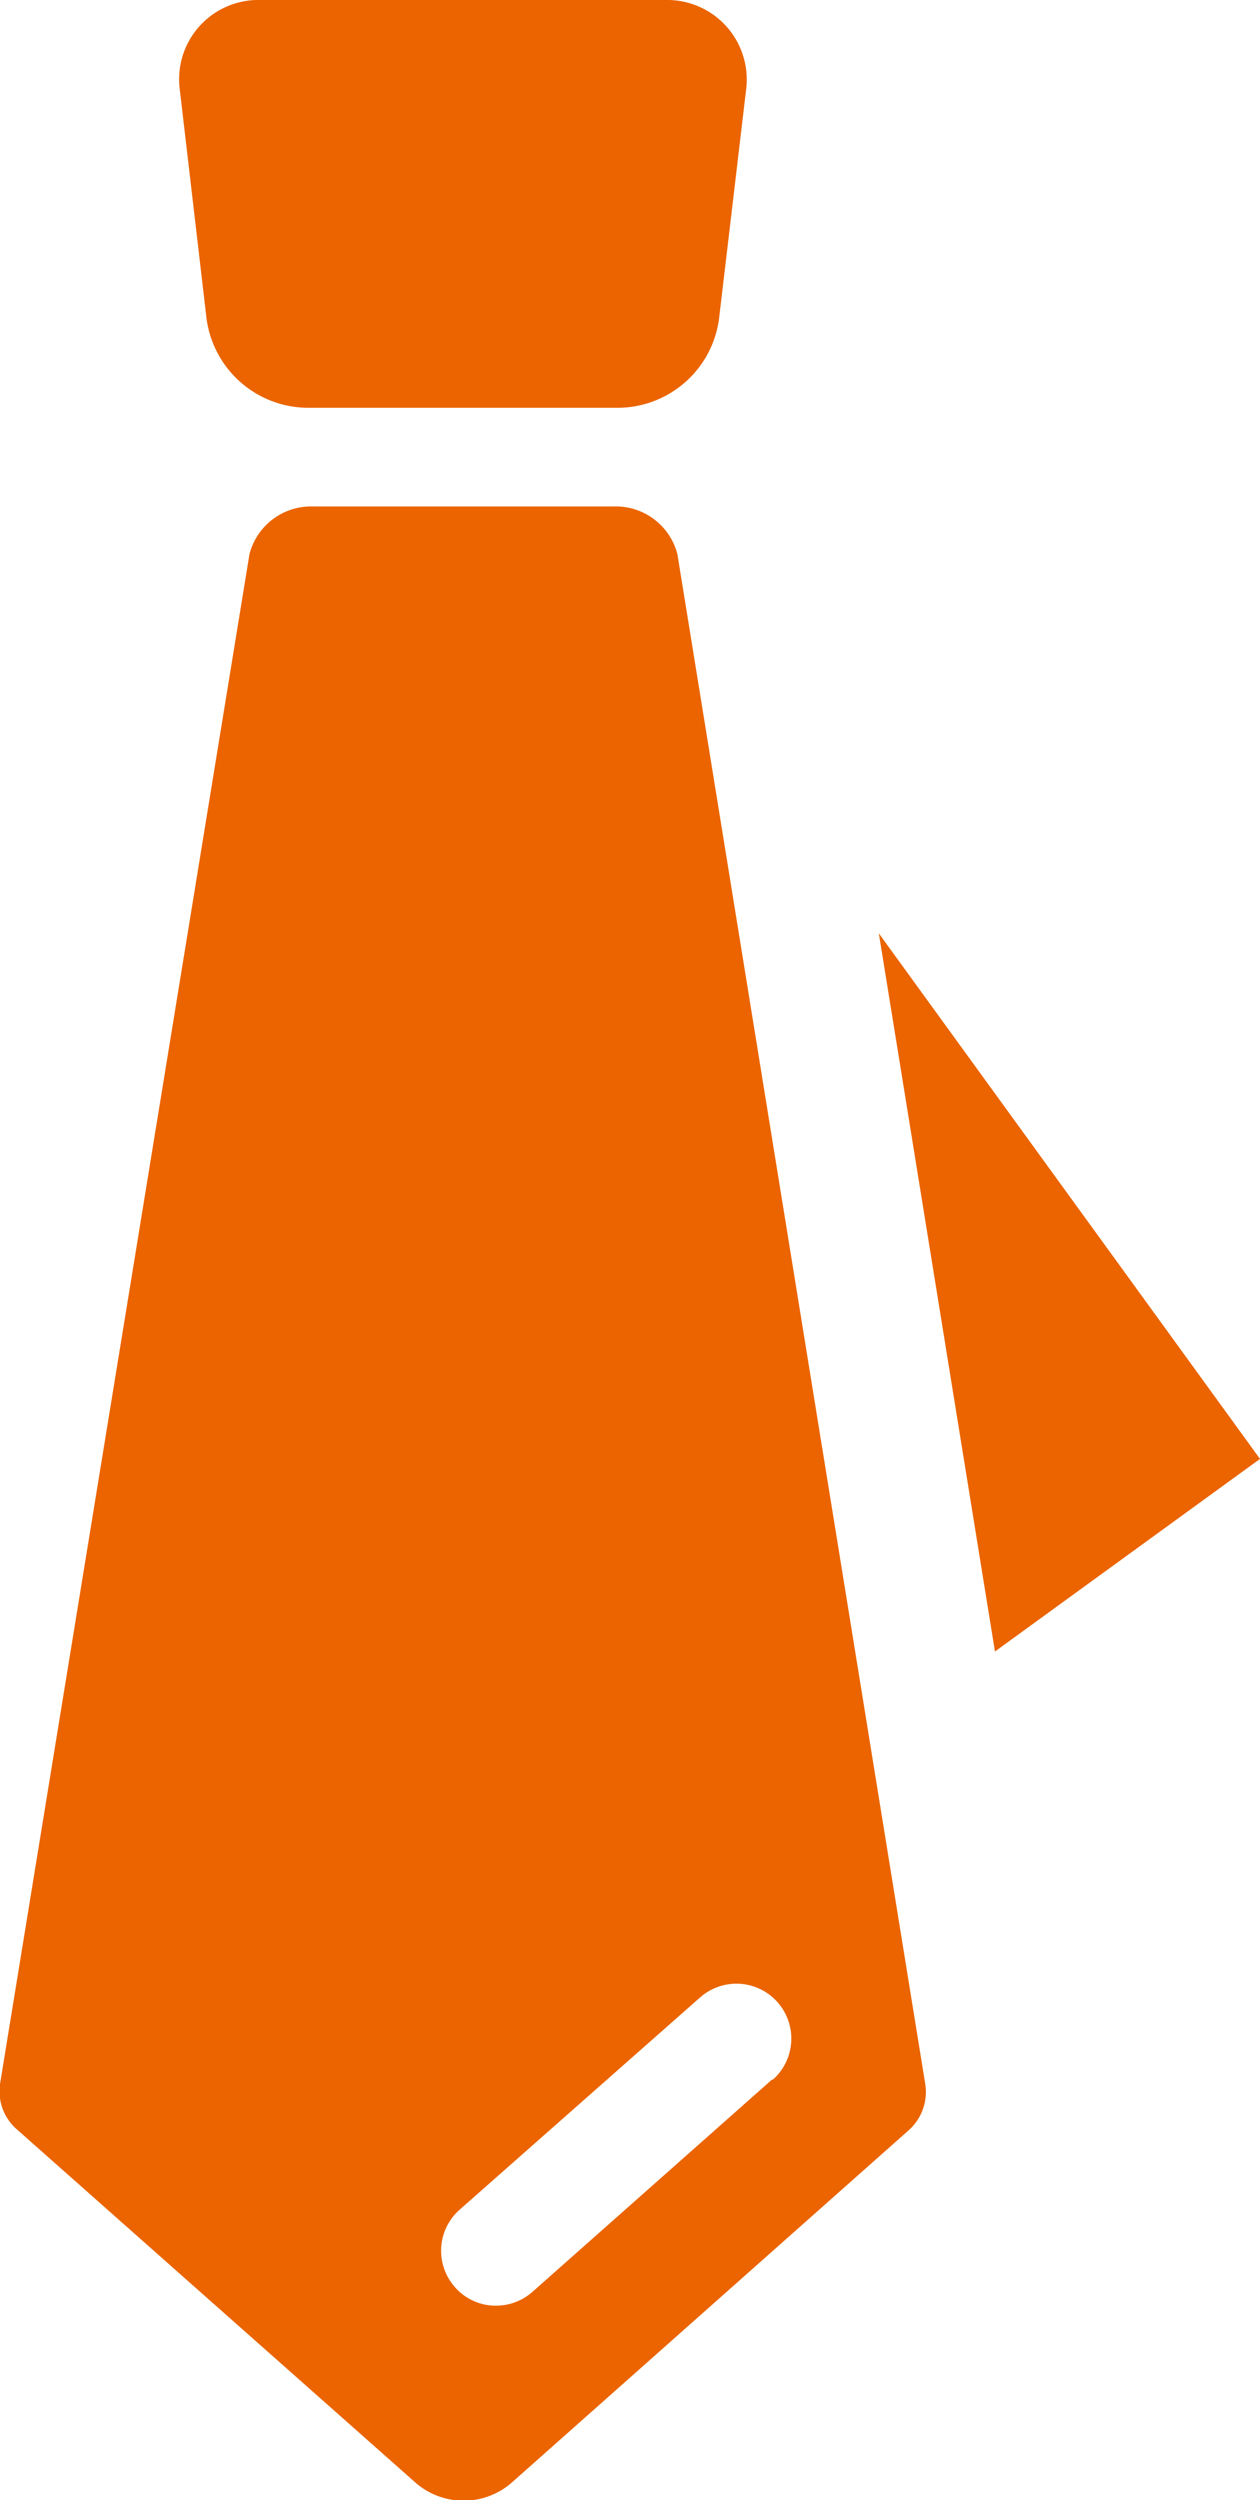 <svg xmlns="http://www.w3.org/2000/svg" width="39.6" height="78.54" viewBox="0 0 39.6 78.54"><defs><style>.cls-1{fill:#eb6400;}</style></defs><g id="レイヤー_2" data-name="レイヤー 2"><g id="レイヤー_1-2" data-name="レイヤー 1"><polygon class="cls-1" points="27.62 29.32 31.27 51.88 39.6 45.83 27.62 29.32"/><path class="cls-1" d="M22.6,10a3.22,3.22,0,0,1-3.13,2.81H9.63A3.23,3.23,0,0,1,6.49,10L5.65,2.81A2.49,2.49,0,0,1,8.18,0H20.92a2.5,2.5,0,0,1,2.53,2.81Z"/><path class="cls-1" d="M29.08,65.47,21.29,17.41a2,2,0,0,0-2-1.5H9.84a2,2,0,0,0-2,1.5L0,65.47a1.59,1.59,0,0,0,.55,1.44L13.07,78a2.3,2.3,0,0,0,3,0l12.5-11.09A1.61,1.61,0,0,0,29.08,65.47Zm-4.82-.14L16.73,72a1.73,1.73,0,0,1-1.14.43,1.69,1.69,0,0,1-1.29-.58,1.72,1.72,0,0,1,.14-2.43L22,62.75a1.72,1.72,0,1,1,2.29,2.58Z"/></g></g></svg>